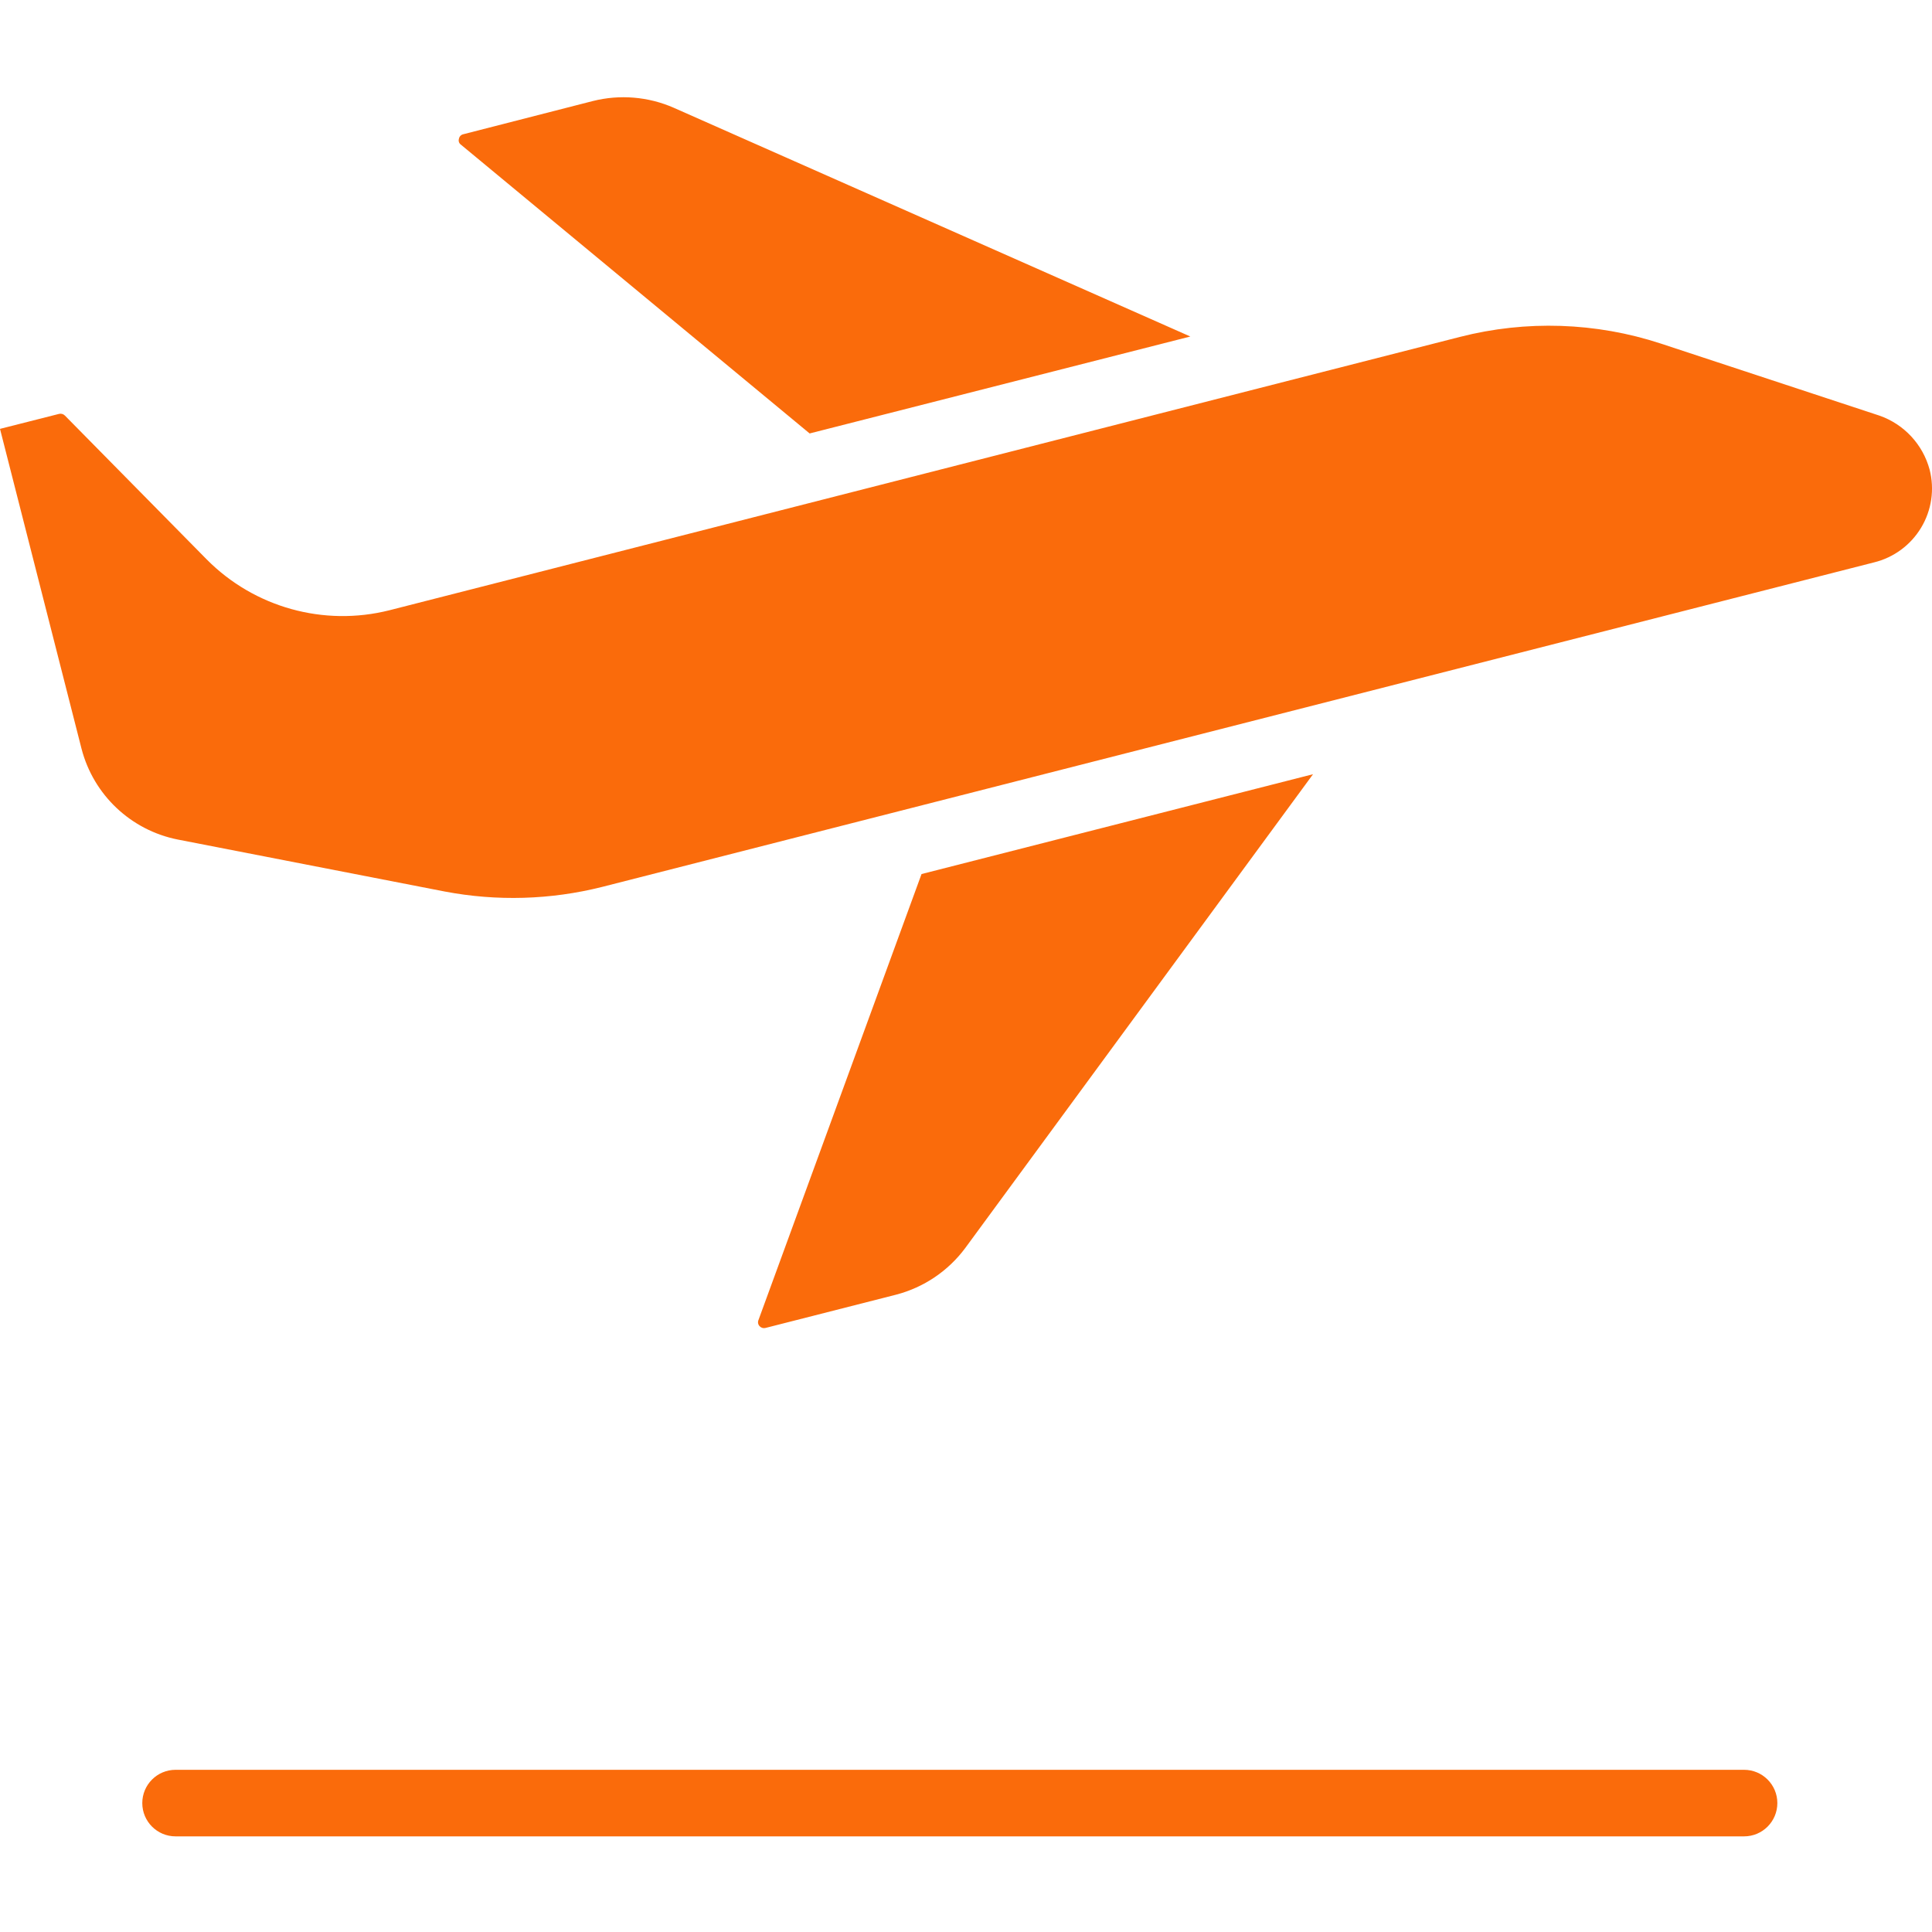 <?xml version="1.0" encoding="UTF-8"?>
<svg xmlns="http://www.w3.org/2000/svg" width="62" height="62" viewBox="0 0 62 62" fill="none">
  <g id="Frame" clip-path="url(#clip0_1015_6823)">
    <path id="Vector" d="M14.793 4.644C14.732 4.603 14.705 4.527 14.727 4.457C14.738 4.386 14.79 4.328 14.86 4.31L19.026 3.242C19.889 3.025 20.8 3.1 21.616 3.456L38.199 10.799L25.982 13.91L14.793 4.644ZM30.975 40.052C30.428 40.788 29.646 41.315 28.759 41.547L24.567 42.615C24.499 42.633 24.427 42.613 24.38 42.562C24.327 42.51 24.311 42.431 24.34 42.362L29.573 28.049L42.137 24.845L30.975 40.052ZM60.135 18.049L19.319 28.463C17.668 28.878 15.946 28.928 14.273 28.61L5.701 26.941C4.2 26.642 3.002 25.511 2.617 24.03L0 13.763L1.896 13.282C1.963 13.266 2.034 13.286 2.083 13.336L6.636 17.955C8.165 19.495 10.393 20.114 12.497 19.584L46.85 10.812C48.976 10.268 51.214 10.342 53.299 11.026L60.308 13.336C61.101 13.611 61.706 14.261 61.924 15.072C62.086 15.704 61.988 16.374 61.651 16.934C61.315 17.493 60.769 17.895 60.135 18.049Z" fill="#FA6B0B"></path>
    <path id="Vector_2" d="M55.969 58.931H5.634C5.044 58.931 4.566 58.453 4.566 57.863C4.566 57.273 5.044 56.795 5.634 56.795H55.969C56.559 56.795 57.037 57.273 57.037 57.863C57.037 58.453 56.559 58.931 55.969 58.931Z" fill="#FA6B0B"></path>
  </g>
  <defs>
    <clipPath id="clip0_1015_6823">
      <rect width="62" height="62" fill="white"></rect>
    </clipPath>
  </defs>
</svg>
